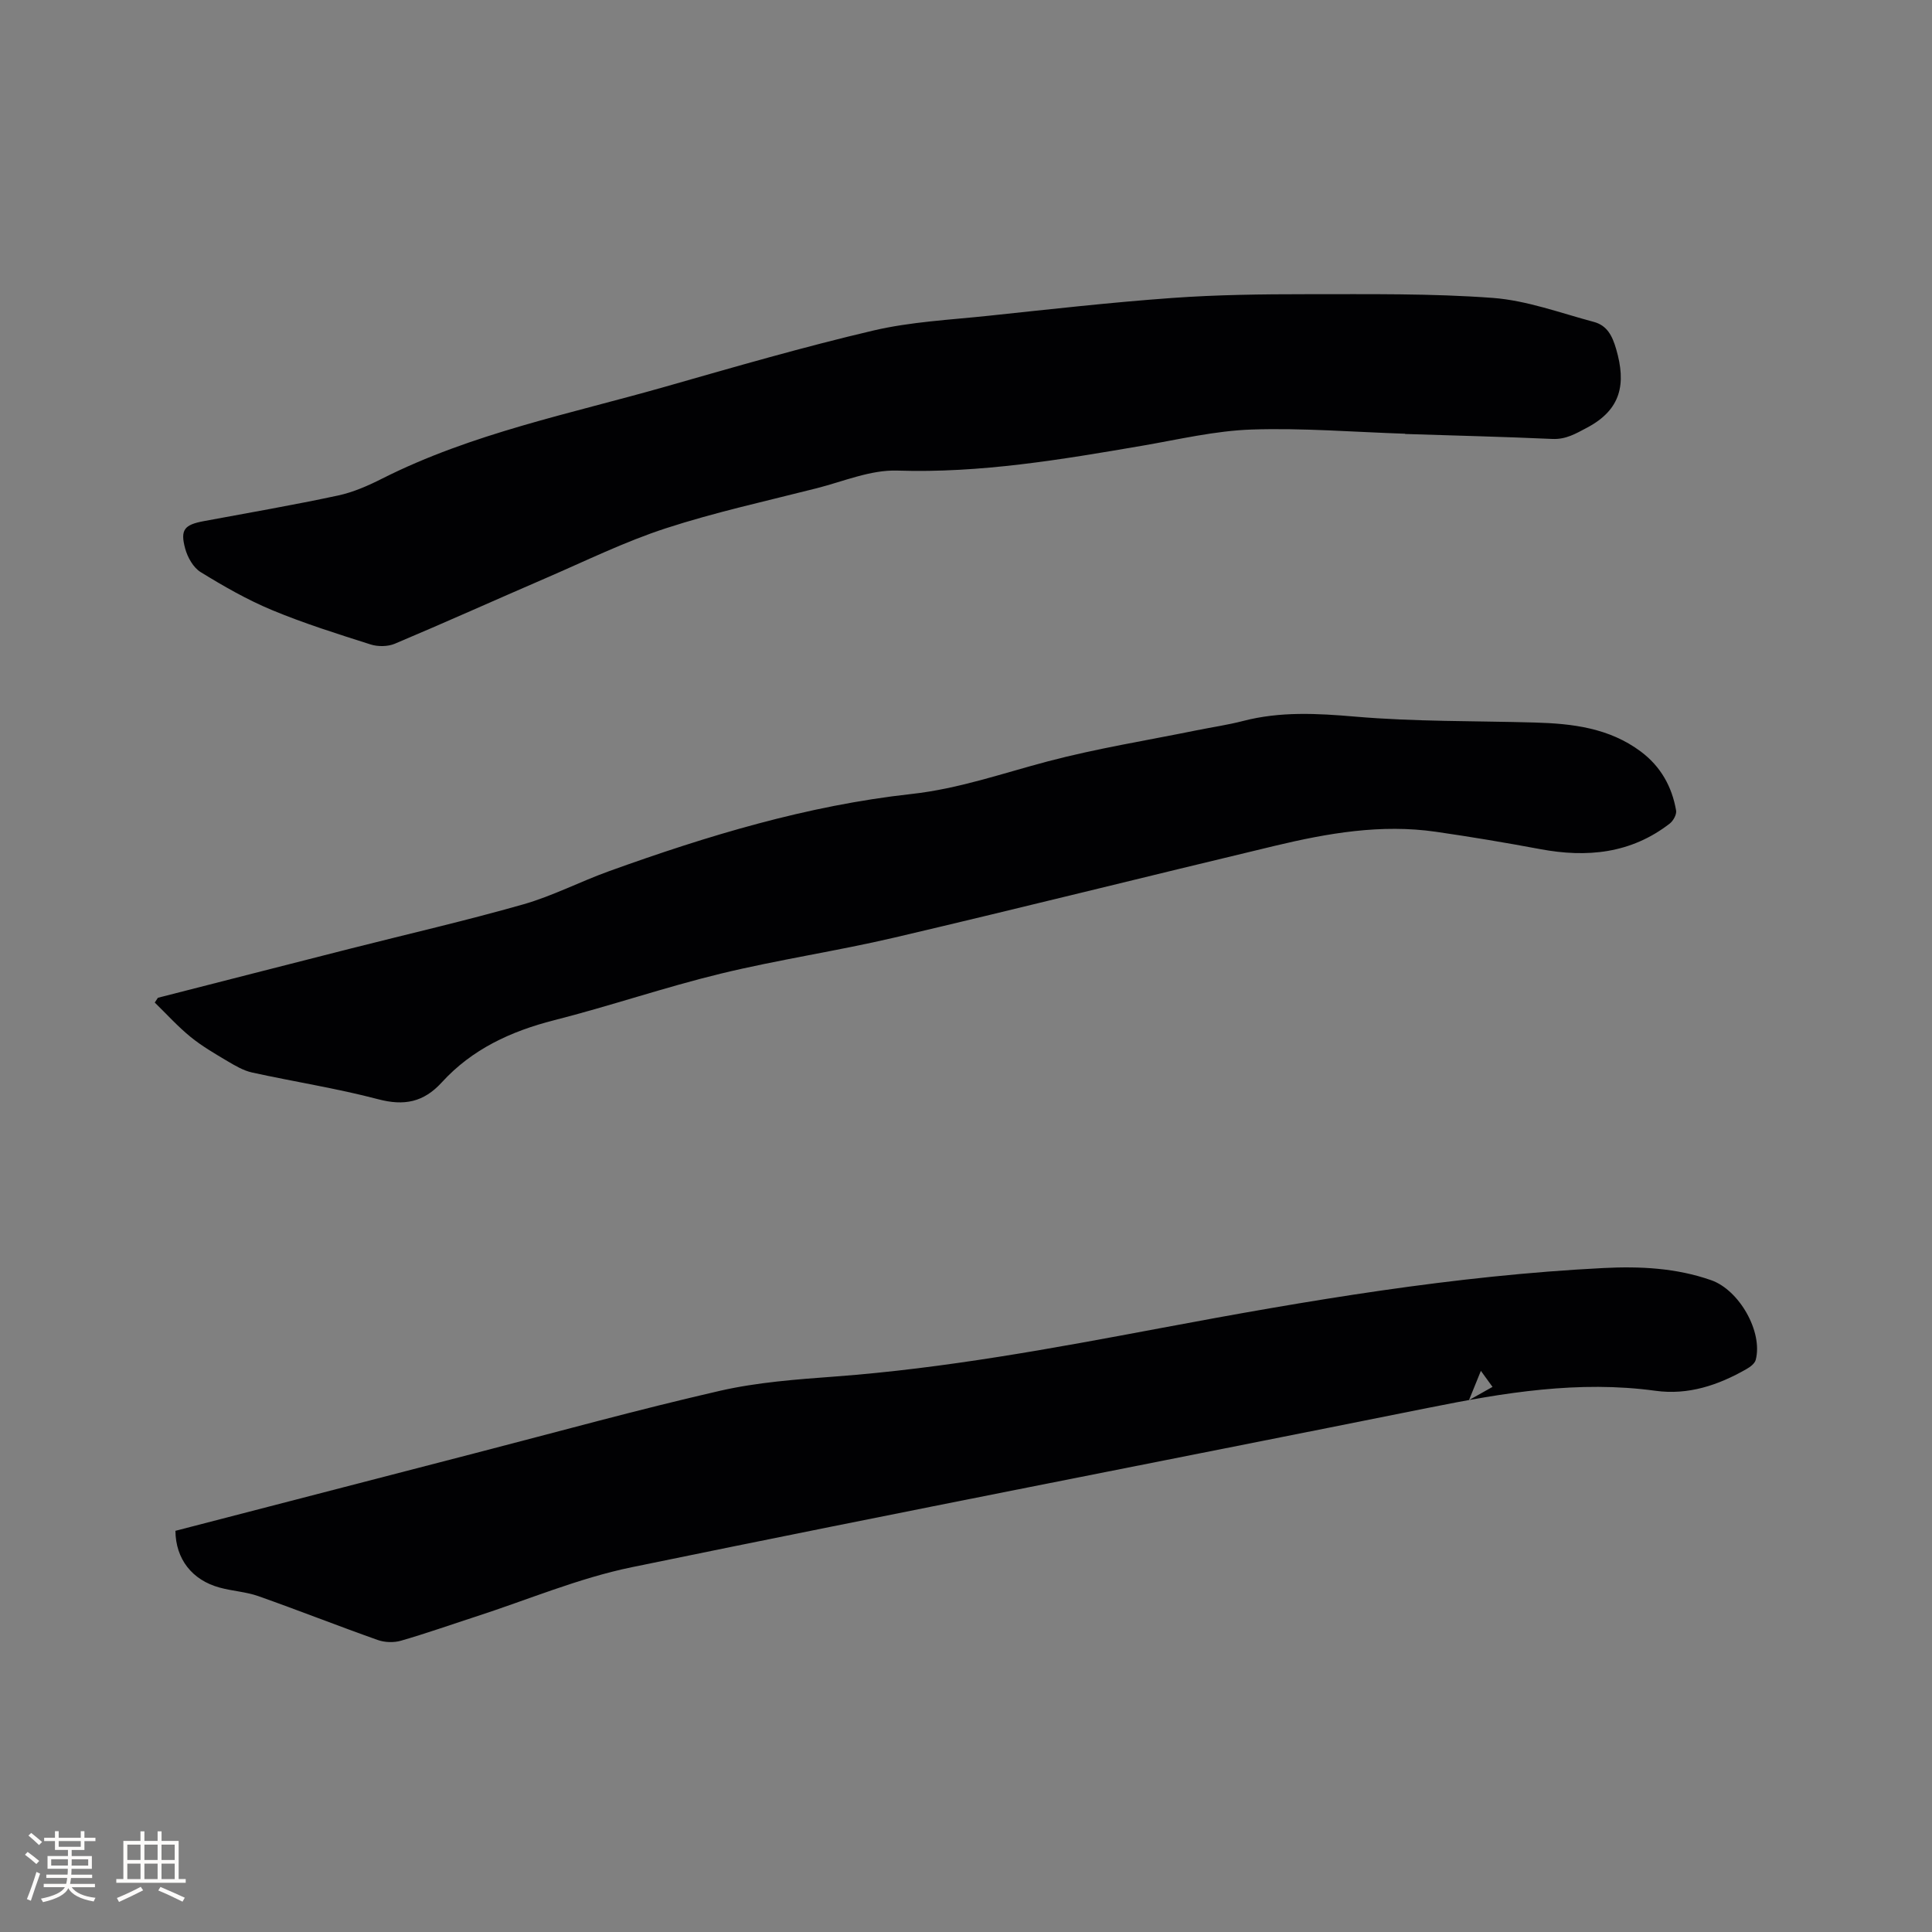 <svg enable-background="new 0 0 400 400" viewBox="0 0 400 400" xmlns="http://www.w3.org/2000/svg"><rect x="0" y="0" width="400" height="400" fill="#808080" stroke="none"/><g fill="#010103"><path d="m36.32 316.94c20.87-5.41 41.56-10.78 62.25-16.13 16.8-4.34 33.54-8.98 50.45-12.85 7.8-1.79 15.92-2.37 23.93-2.97 22.76-1.7 45.14-5.85 67.51-10.05 30.31-5.69 60.68-10.85 91.54-12.41 7.55-.38 15.04-.02 22.28 2.52 5.82 2.04 10.75 10.7 9.22 16.51-.2.75-1.14 1.46-1.91 1.89-5.83 3.34-12.06 5.43-18.82 4.5-15.91-2.18-31.39.38-46.91 3.5-55.02 11.04-110.11 21.71-165.08 33.03-11.02 2.27-21.59 6.77-32.36 10.25-5.13 1.66-10.22 3.47-15.4 4.96-1.48.43-3.36.37-4.82-.15-8.27-2.93-16.43-6.15-24.69-9.07-2.57-.91-5.4-1.05-8.05-1.78-5.69-1.55-9.09-5.91-9.14-11.75zm272.69-29.8c-.89-1.22-1.52-2.09-2.41-3.32-.84 2.08-1.48 3.65-2.46 6.06 2.03-1.15 3.27-1.85 4.87-2.74z"/><path d="m290.92 89.8c-10.59-.35-21.19-1.22-31.76-.87-7.56.25-15.09 2.05-22.6 3.34-16.81 2.88-33.56 5.72-50.79 5.16-5.51-.18-11.13 2.24-16.66 3.65-10.46 2.66-21.05 4.97-31.3 8.31-8.52 2.78-16.64 6.78-24.89 10.34-10.4 4.49-20.72 9.14-31.16 13.54-1.46.62-3.52.64-5.05.15-6.85-2.18-13.74-4.34-20.37-7.1-5.15-2.14-10.05-4.95-14.81-7.88-1.51-.93-2.7-3.05-3.19-4.86-1.07-3.93-.16-4.94 3.88-5.69 9.27-1.72 18.56-3.33 27.77-5.3 3.16-.68 6.25-2.04 9.15-3.51 18.61-9.39 38.96-13.41 58.78-19.07 14.25-4.07 28.5-8.2 42.91-11.58 7.78-1.82 15.91-2.21 23.9-3.06 12.64-1.34 25.28-2.77 37.96-3.68 9.29-.67 18.63-.78 27.95-.78 12.82.01 25.67-.18 38.43.77 7.05.53 13.96 3.11 20.89 4.96 2.74.73 3.83 2.8 4.66 5.67 2.07 7.14 1.06 12.47-6.03 16.23-2.38 1.26-4.37 2.46-7.19 2.34-10.16-.46-20.33-.7-30.49-1.03.01-.01.01-.03.01-.05z"/><path d="m32.69 206.58c13.22-3.38 26.44-6.77 39.66-10.13 12-3.05 24.08-5.82 35.98-9.21 6.07-1.73 11.77-4.71 17.74-6.86 20.35-7.34 41.06-13.61 62.61-15.99 9.83-1.08 18.89-4.29 28.27-6.76 10.11-2.67 20.49-4.33 30.76-6.42 3.22-.65 6.48-1.12 9.65-1.94 7.7-2 15.34-1.58 23.23-.9 12.33 1.06 24.76.87 37.15 1.22 7.81.22 15.43 1.12 21.97 6.01 4.12 3.08 6.45 7.25 7.31 12.21.14.82-.59 2.14-1.32 2.7-8.04 6.23-17.15 7.1-26.83 5.29-7.17-1.34-14.37-2.55-21.59-3.59-11.32-1.64-22.39.29-33.34 2.91-26.25 6.27-52.42 12.82-78.69 18.98-11.95 2.8-24.13 4.59-36.06 7.49-11.6 2.82-22.94 6.71-34.51 9.65-8.94 2.28-16.94 5.99-23.19 12.83-3.77 4.14-7.8 4.94-13.21 3.51-8.59-2.26-17.41-3.62-26.09-5.53-1.78-.39-3.47-1.39-5.06-2.33-2.64-1.57-5.32-3.12-7.69-5.05-2.64-2.15-4.95-4.72-7.4-7.1.21-.33.43-.66.65-.99z"/></g><path d="m5.17 384 .55-.58c.85.61 1.65 1.24 2.4 1.87l-.59.64c-.83-.73-1.62-1.38-2.36-1.93m1.22 9.53-.82-.34c.71-1.76 1.37-3.64 1.98-5.63.24.13.5.25.76.36-.6 1.67-1.24 3.54-1.92 5.61m-.5-13.5.57-.54c.56.44 1.31 1.06 2.26 1.87l-.64.64c-.68-.66-1.41-1.32-2.19-1.97m3.25.46h2.24v-1.36h.77v1.36h4.57v-1.36h.76v1.36h2.28v.69h-2.28v1.84h-2.64v1.26h4.18v2.64h-4.21c0 .45-.02.86-.05 1.21h4.32v.69h-4.38c-.04.34-.1.75-.19 1.22h5.15v.69h-4.82c.87 1.19 2.51 1.92 4.93 2.19-.17.31-.3.57-.37.76-2.77-.49-4.52-1.41-5.26-2.76-.56 1.26-2.3 2.23-5.24 2.9-.12-.24-.26-.48-.43-.72 2.73-.55 4.38-1.34 4.96-2.38h-4.38v-.69h4.65c.1-.38.17-.79.21-1.22h-4.32v-.69h4.4c.03-.34.05-.75.05-1.21h-4.2v-2.64h4.23v-1.26h-2.69v-1.84h-2.24zm1.46 4.46v1.29h3.45c.01-.4.02-.57.01-.53v-.32-.45h-3.46zm1.55-2.59h4.57v-1.19h-4.57zm6.11 2.59h-3.42v.77c-.01.19-.01.37-.02.53h3.44z" fill="#fcfbfa"/><path d="m32.63 379.16h.82v1.98h3.54v7.89h1.46v.78h-14.37v-.78h1.46v-7.89h3.54v-1.98h.82v1.98h2.73zm-3.49 11.48.5.73c-1.61.82-3.28 1.63-5 2.41-.13-.27-.28-.55-.44-.82 1.75-.72 3.4-1.49 4.94-2.32m-2.78-5.55h2.73v-3.18h-2.73zm0 3.95h2.73v-3.2h-2.73zm3.54-3.95h2.73v-3.18h-2.73zm0 3.95h2.73v-3.2h-2.73zm7.89 4.68c-1.84-.92-3.51-1.7-5.02-2.32l.45-.73c1.89.8 3.57 1.55 5.04 2.23zm-1.62-11.81h-2.73v3.18h2.73zm-2.73 7.13h2.73v-3.2h-2.73z" fill="#fcfbfa"/></svg>